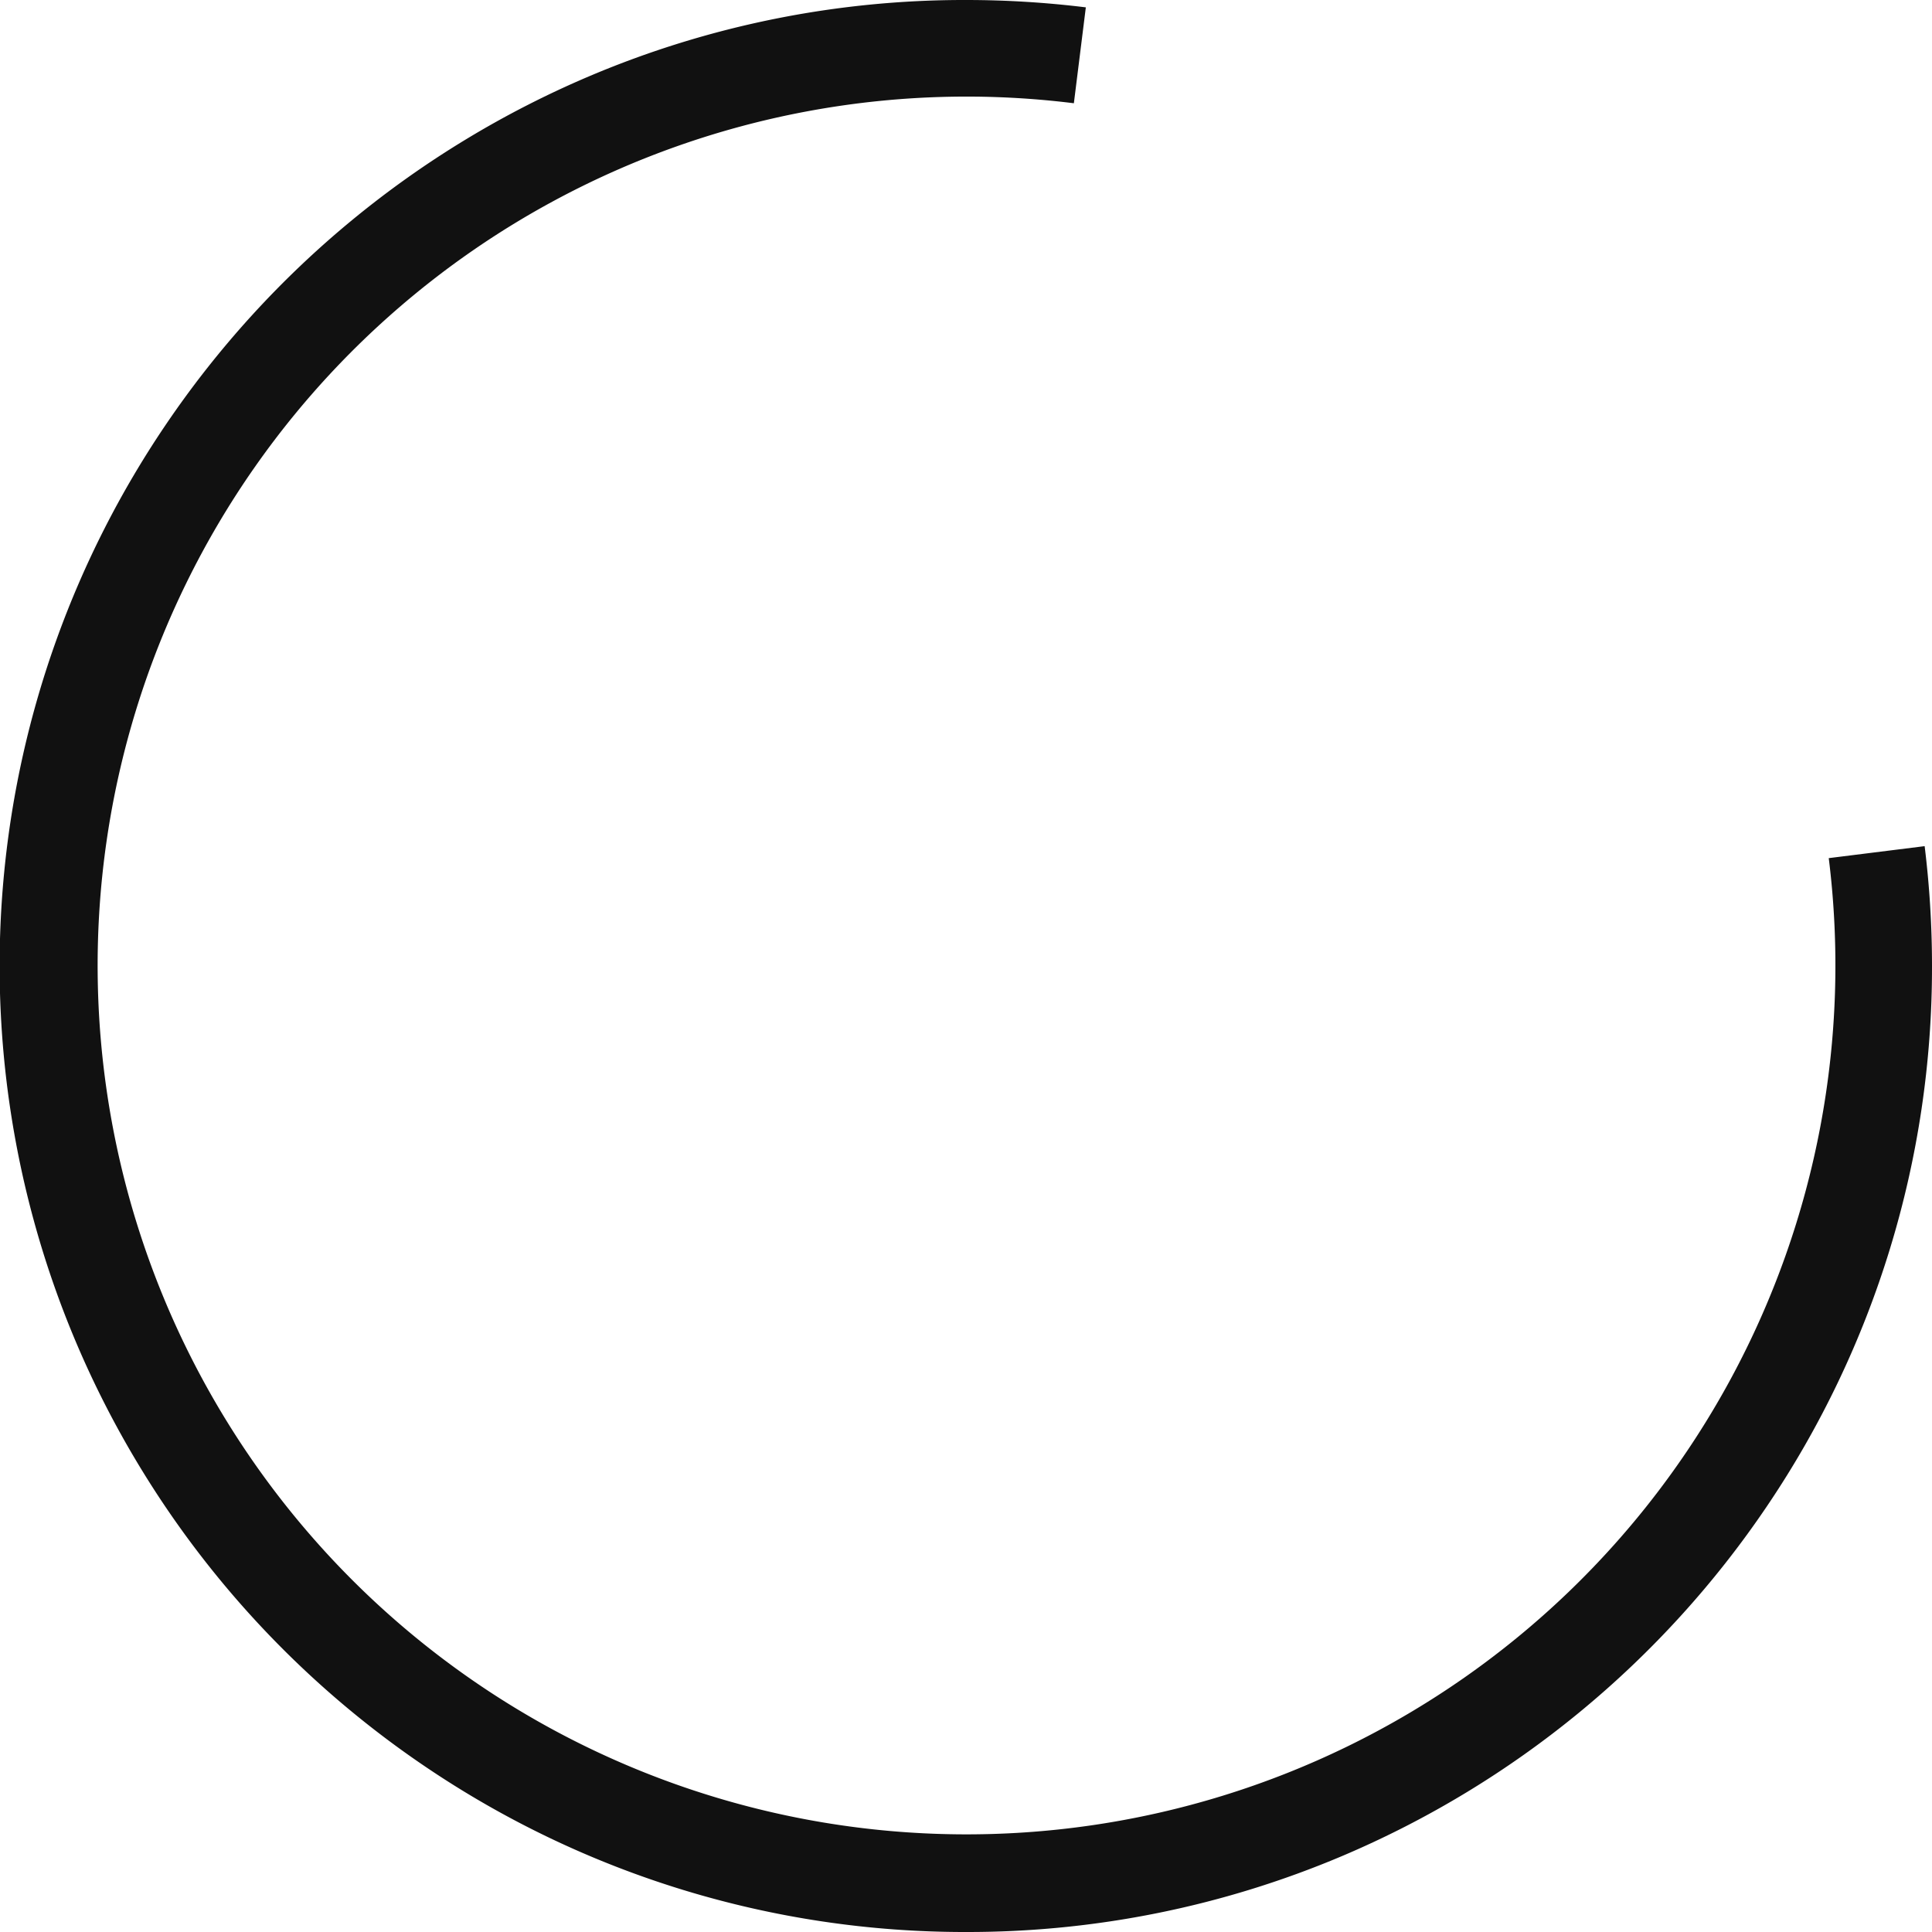 <svg xmlns="http://www.w3.org/2000/svg" width="120" height="120" viewBox="0 0 120 120"><path d="M60 120a59.72 59.72 0 01-33.547-10.247 60.176 60.176 0 01-21.738-26.4 59.921 59.921 0 015.532-56.9 60.176 60.176 0 0126.4-21.738A59.624 59.624 0 0160 0a60.844 60.844 0 017.443.457L66.7 6.413A53.968 53.968 0 10113.587 53.3l5.956-.744A60.843 60.843 0 01120 60a59.721 59.721 0 01-10.247 33.547 60.174 60.174 0 01-26.4 21.738A59.623 59.623 0 0160 120z" fill="#111"/></svg>